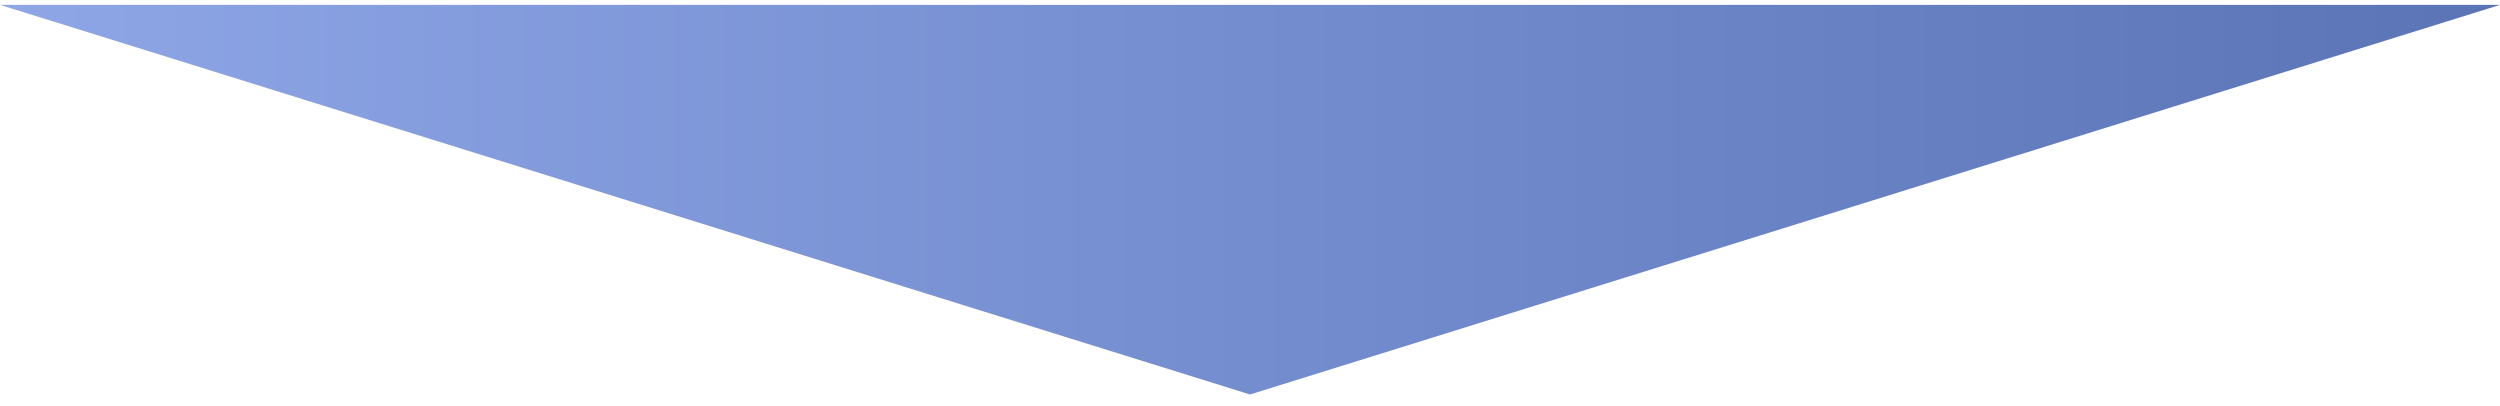 <svg width="154" height="25" viewBox="0 0 154 25" fill="none" xmlns="http://www.w3.org/2000/svg">
<path d="M77 24.3L154 0.3H0L77 24.3Z" fill="url(#paint0_linear_214_13039)"/>
<defs>
<linearGradient id="paint0_linear_214_13039" x1="154" y1="12.3" x2="0" y2="12.3" gradientUnits="userSpaceOnUse">
<stop stop-color="#5A74B6"/>
<stop offset="1" stop-color="#8EA6E6"/>
</linearGradient>
</defs>
</svg>

